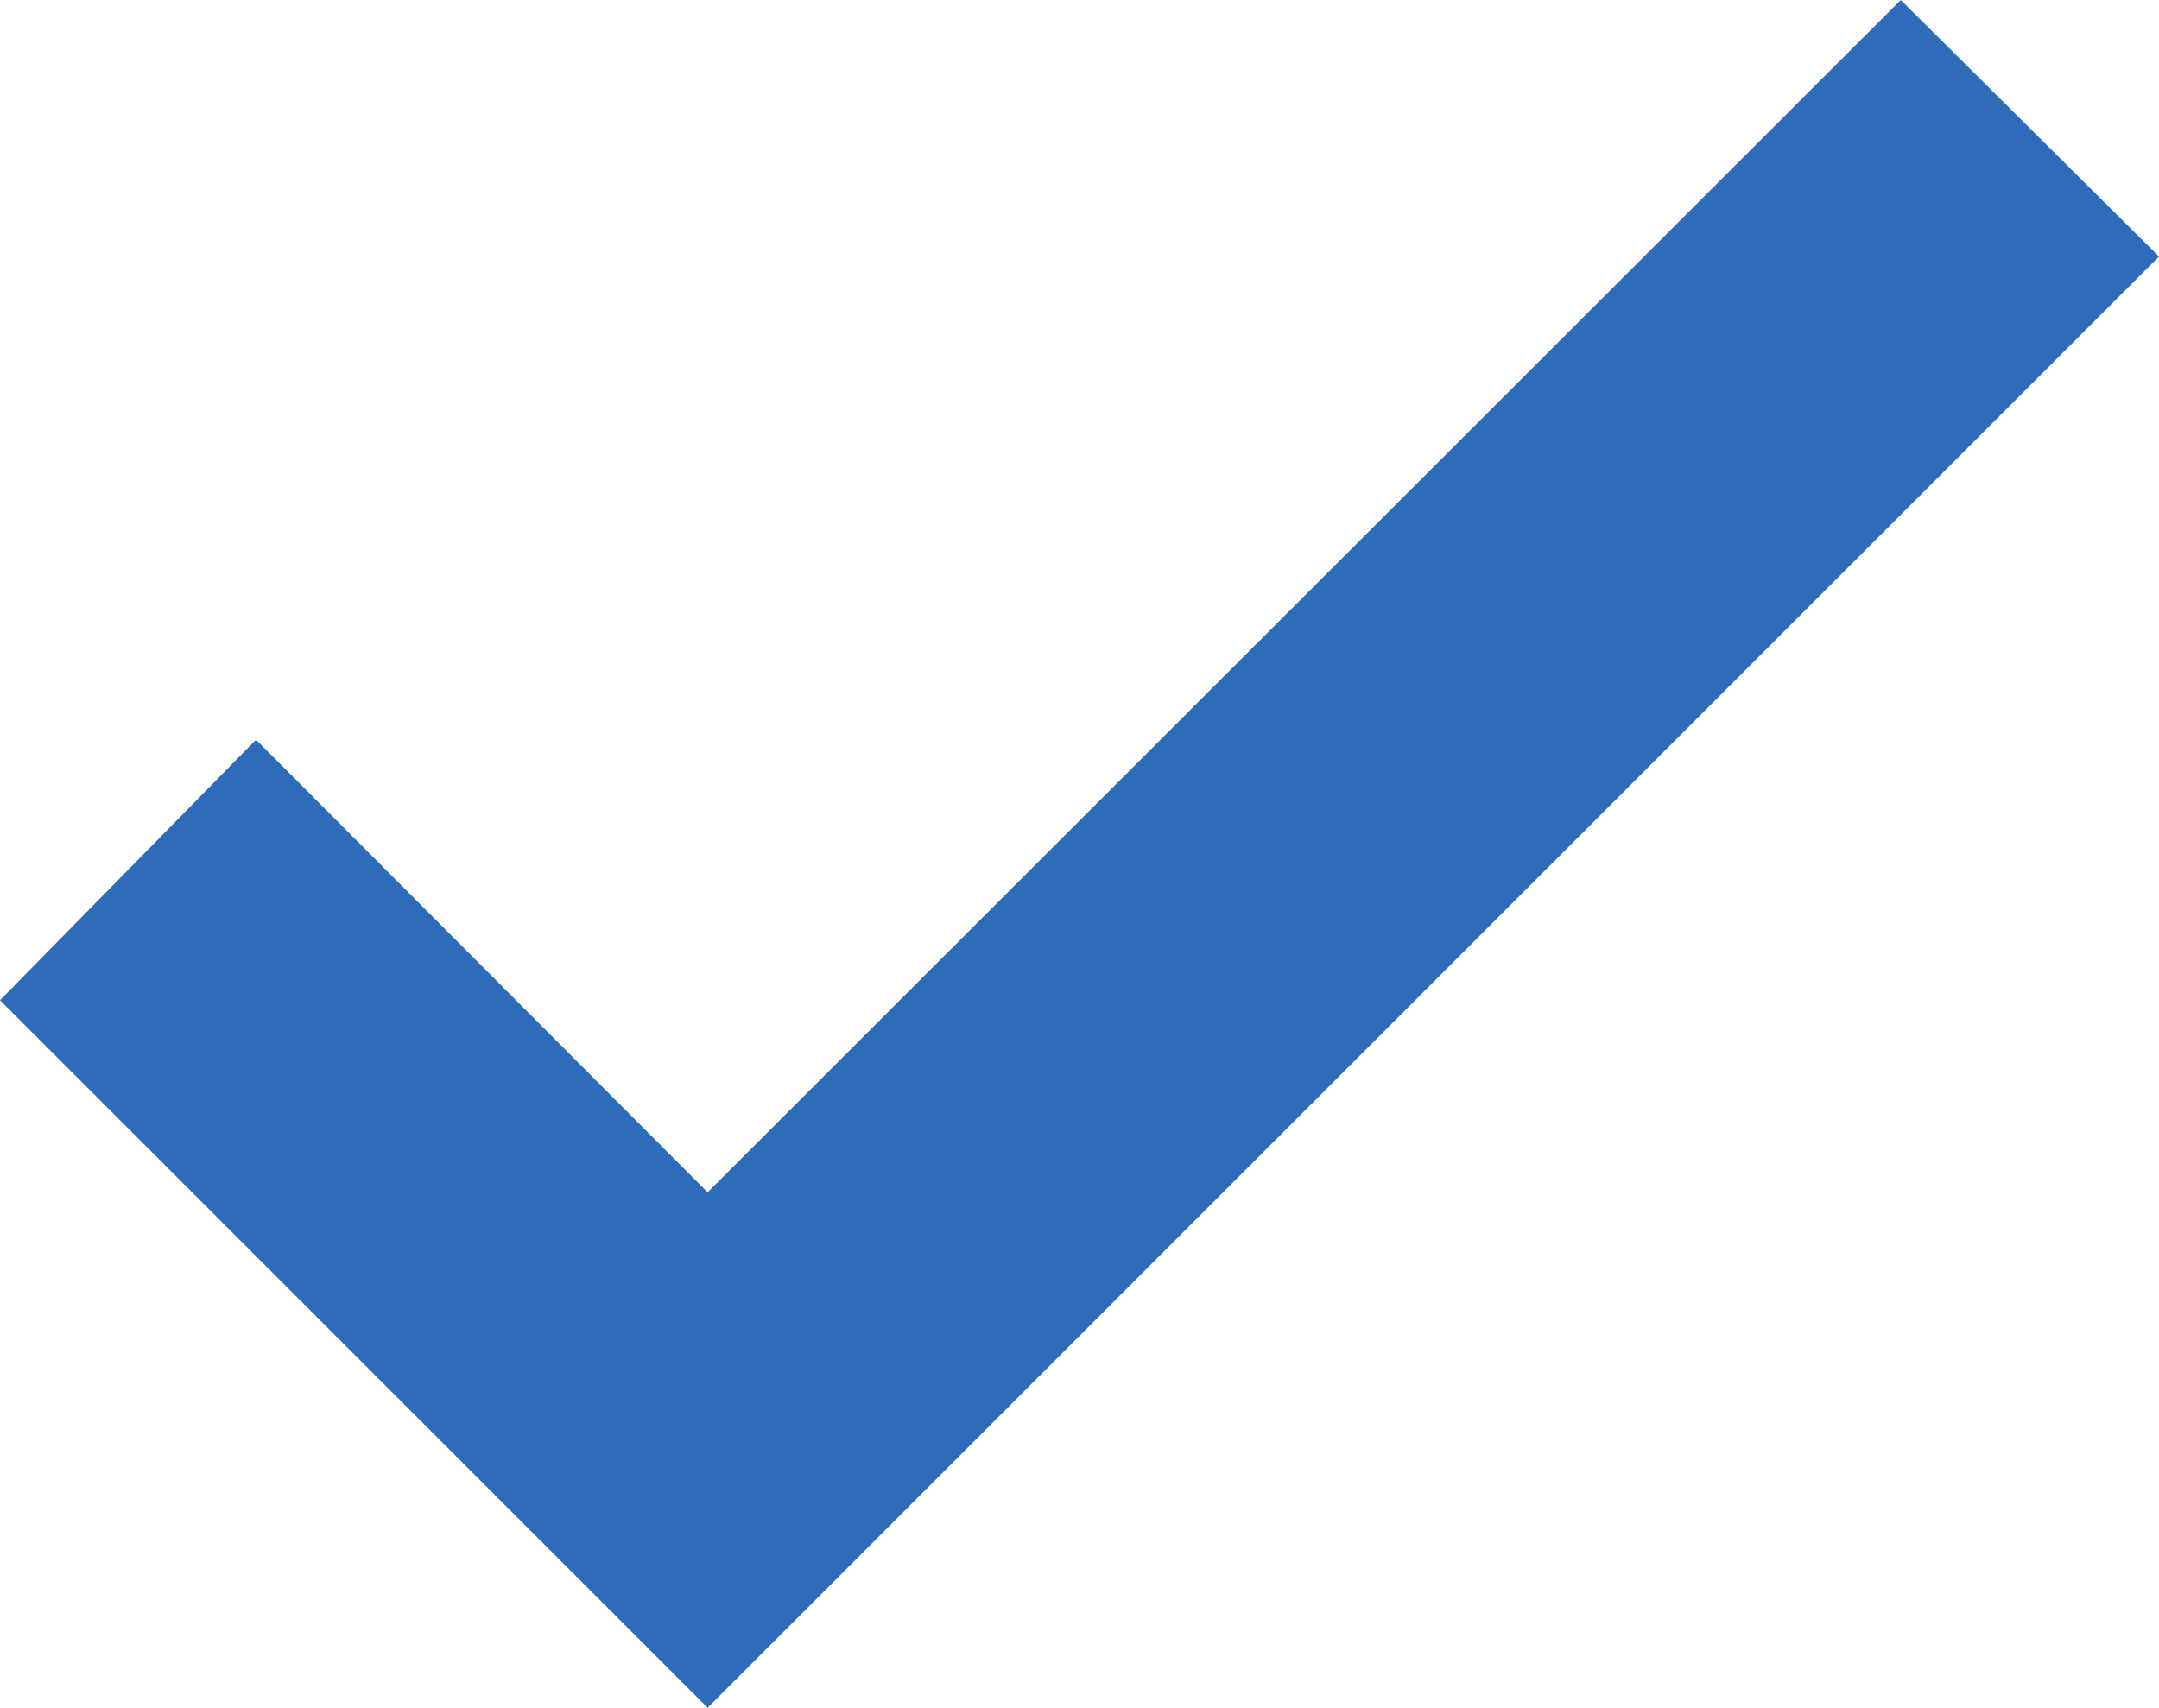<svg data-name="Icon: Tick" xmlns="http://www.w3.org/2000/svg" width="96.473" height="76.319" viewBox="0 0 96.473 76.319">
  <path d="M0,44.7,11.44,33.057l20.18,20.226L84.934,0,96.473,11.466,31.62,76.319Z" fill="#2e6cb9"/>
</svg>
